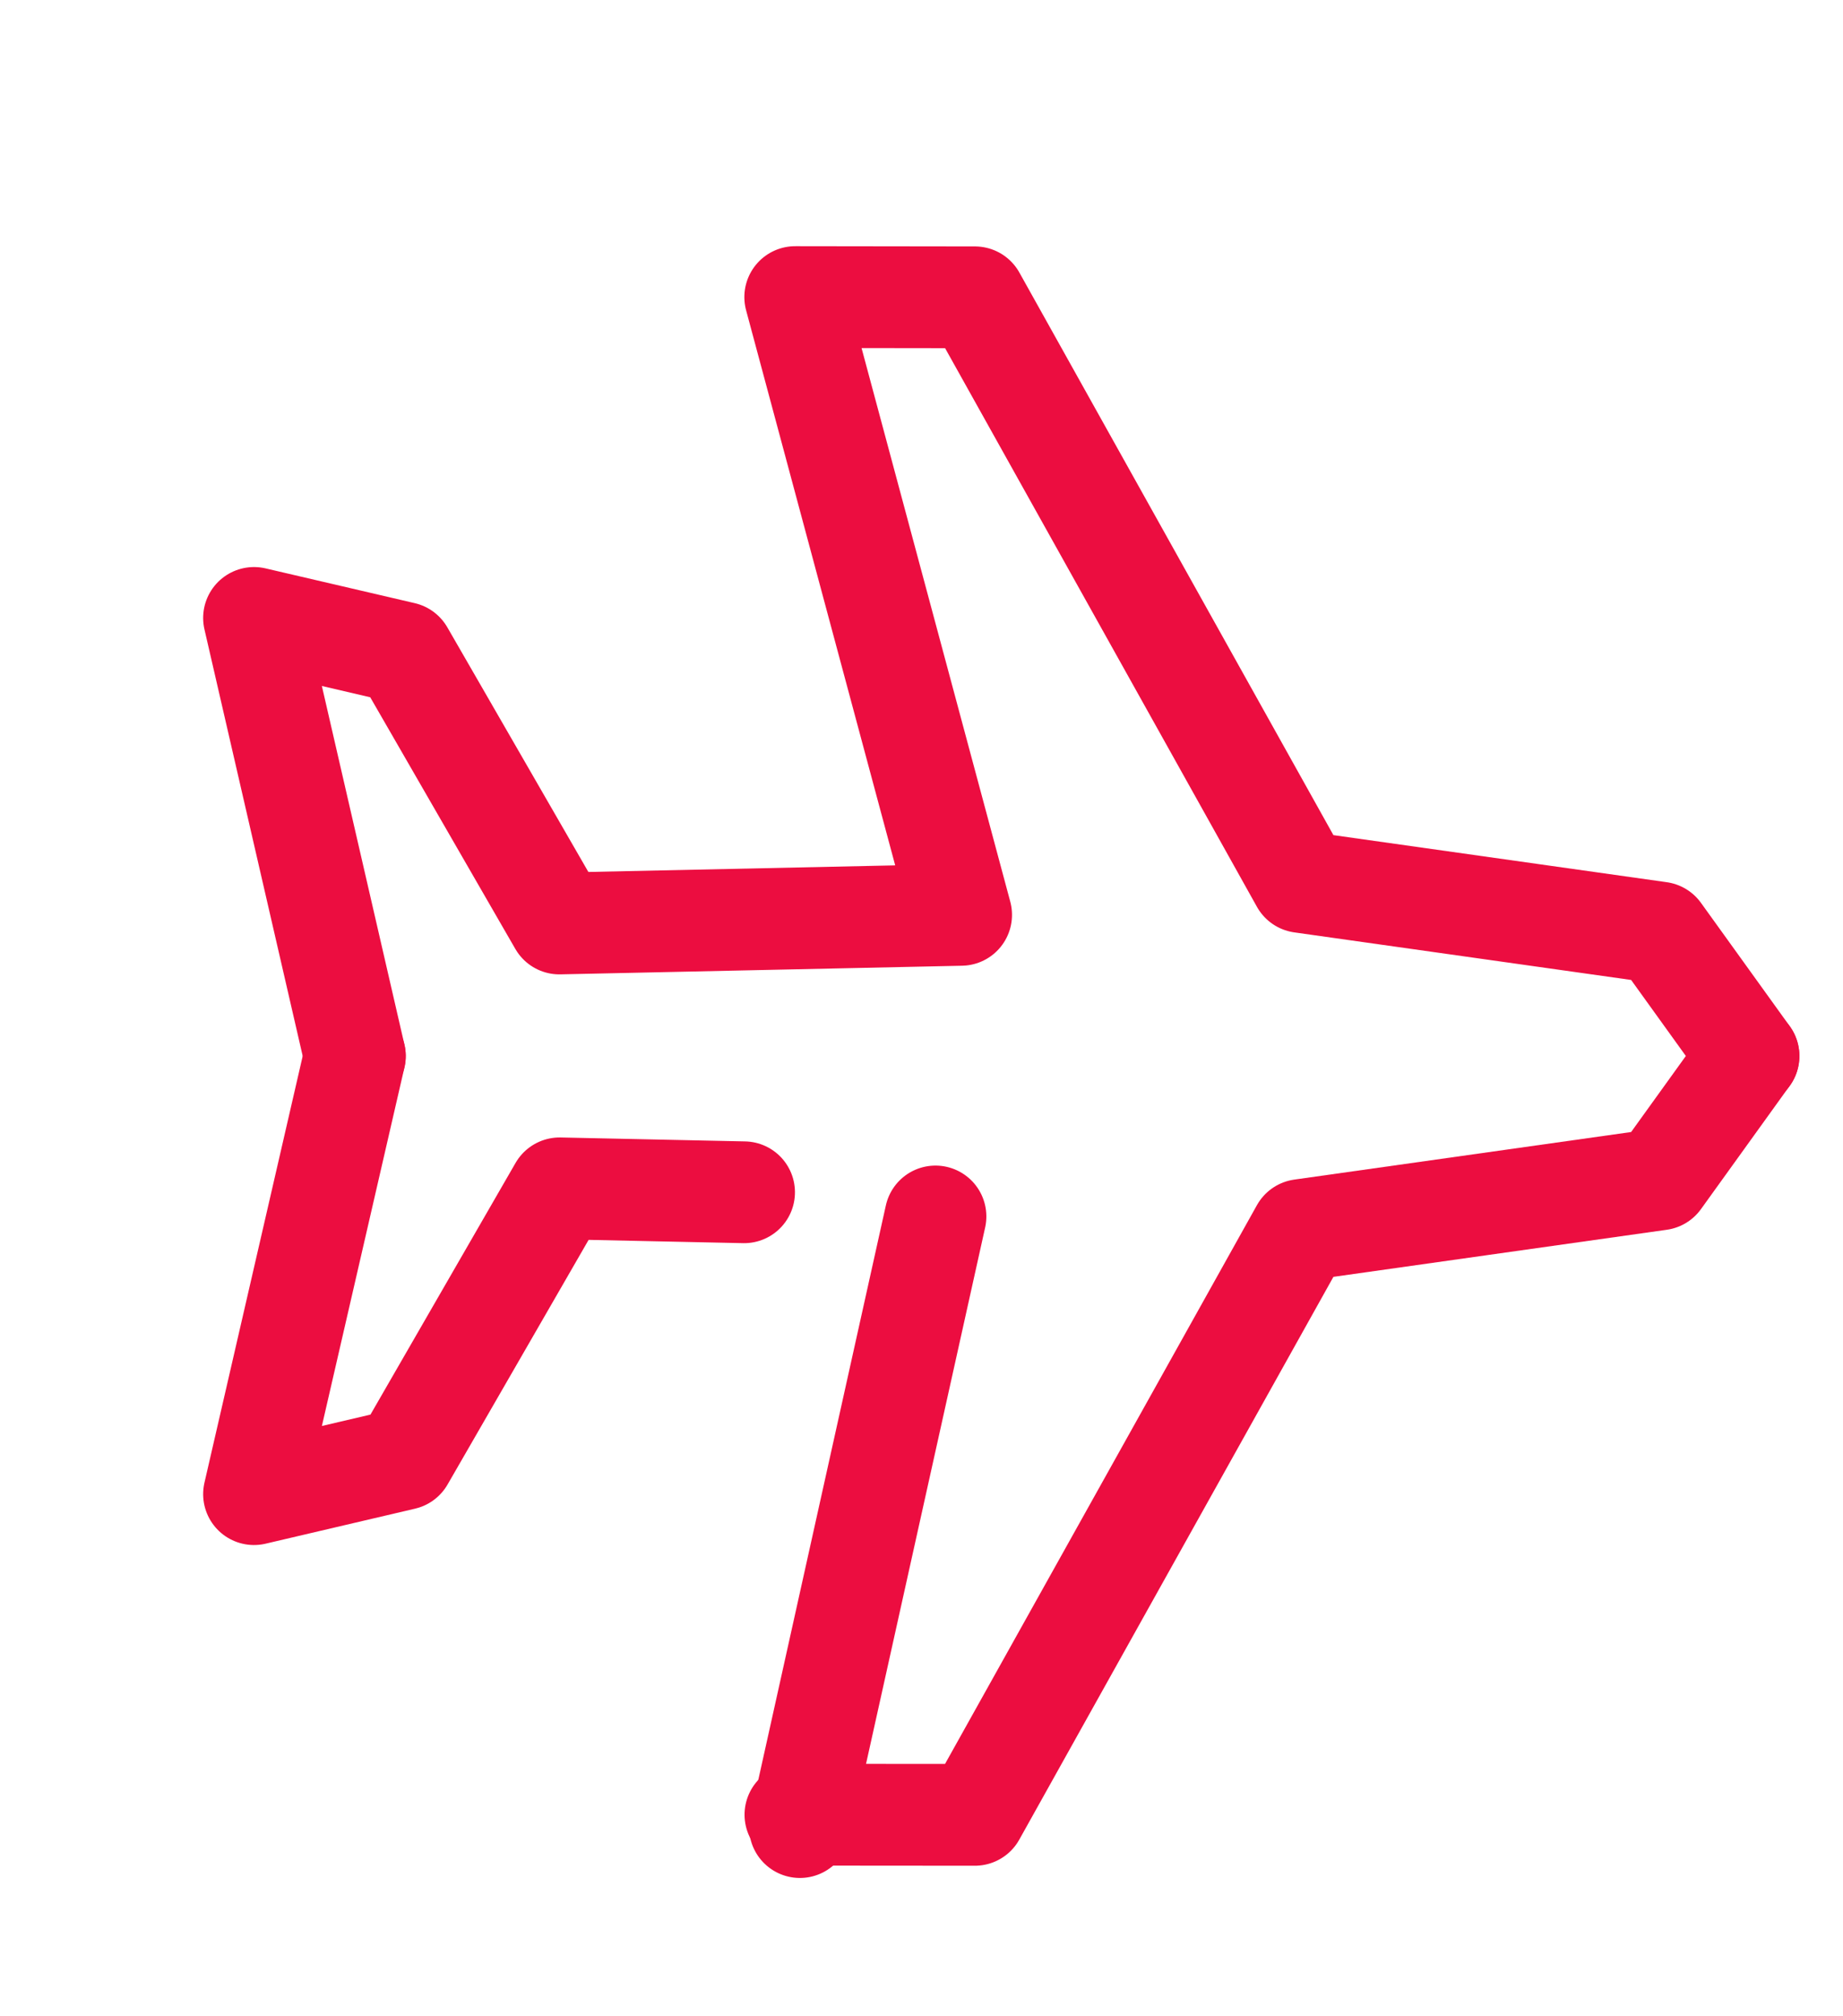 <svg xmlns="http://www.w3.org/2000/svg" width="27.181" height="29.719" viewBox="0 0 27.181 29.719">
  <g id="ico_recruit_feature" transform="translate(0.297 2.43)">
    <g id="Rectangle" transform="translate(0.222 0.101)">
      <rect id="長方形_108" data-name="長方形 108" width="25" height="25" transform="translate(-0.222 -0.101)" fill="none"/>
    </g>
    <g id="icon_data" transform="translate(11.496 -1.369) rotate(45)">
      <path id="パス_8136" data-name="パス 8136" d="M20.152.36,17.939,0,13.674,3.21,4.177.52,2.3,2.392,10.469,7.1l-4.1,4.28-4.45-1.194L0,11.38l5.618,3.514" fill="none" stroke="#ec0d40" stroke-linecap="round" stroke-linejoin="round" stroke-width="1.5"/>
      <path id="パス_8137" data-name="パス 8137" d="M5.479,0,3.514,1.883l1.194,4.45L3.514,8.257,0,2.639" transform="translate(5.618 12.255)" fill="none" stroke="#ec0d40" stroke-linecap="round" stroke-linejoin="round" stroke-width="1.5"/>
      <line id="線_89" data-name="線 89" x1="4.95" y1="7.778" transform="translate(13.345 10.511)" fill="none" stroke="#ec0d40" stroke-linecap="round" stroke-linejoin="round" stroke-width="1.5"/>
      <path id="パス_8138" data-name="パス 8138" d="M2.85,0l.36,2.212L0,6.477l2.691,9.5L.818,17.847" transform="translate(17.301 0.36)" fill="none" stroke="#ec0d40" stroke-linecap="round" stroke-linejoin="round" stroke-width="1.5"/>
    </g>
  </g>
</svg>
